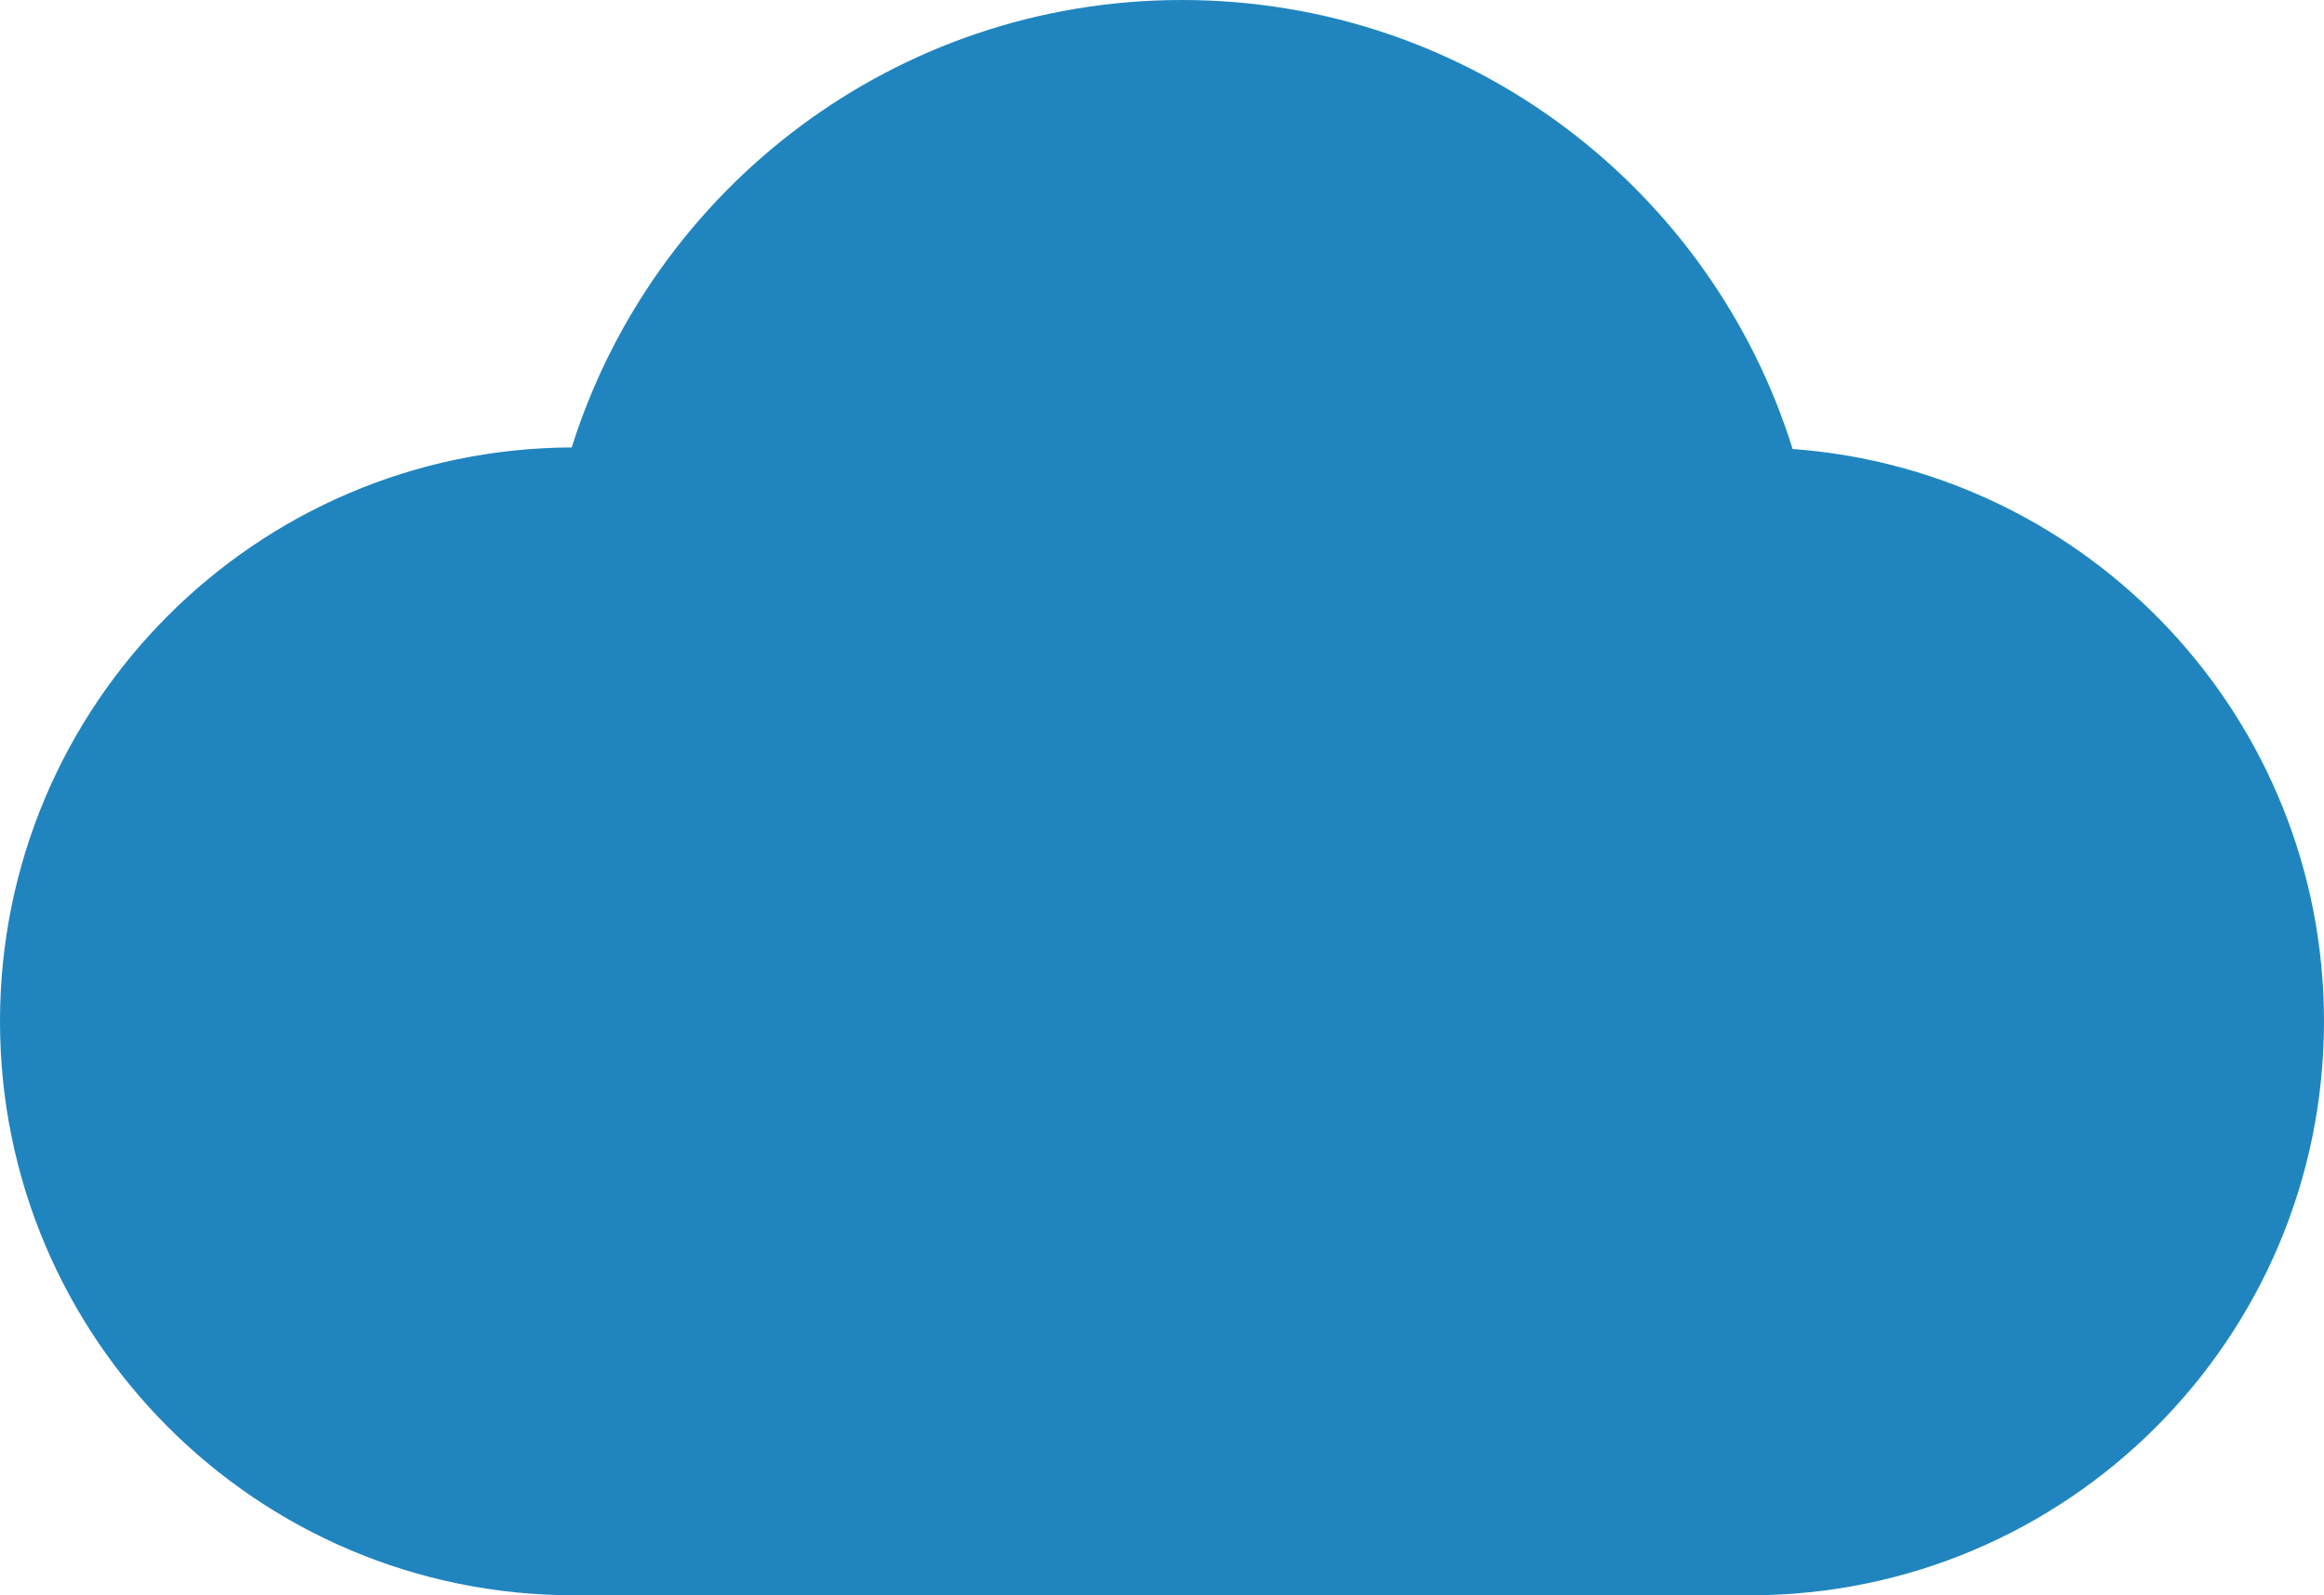 <?xml version="1.0" encoding="UTF-8"?> <svg xmlns="http://www.w3.org/2000/svg" width="1017.962" height="698.858" viewBox="0 0 1017.962 698.858"><path id="Path_717" data-name="Path 717" d="M997.554,489.721c-35.514-113.961-141.842-196.689-267.5-196.689-125.4,0-231.55,82.4-267.274,196.01-138.4.539-250.433,112.889-250.433,251.417,0,138.861,112.568,251.431,251.429,251.431l.137,0h514.83l.135,0c138.861,0,251.431-112.569,251.431-251.431C1230.313,607.879,1127.7,499.274,997.554,489.721Z" transform="translate(-212.351 -293.032)" fill="#2085bf"></path></svg> 